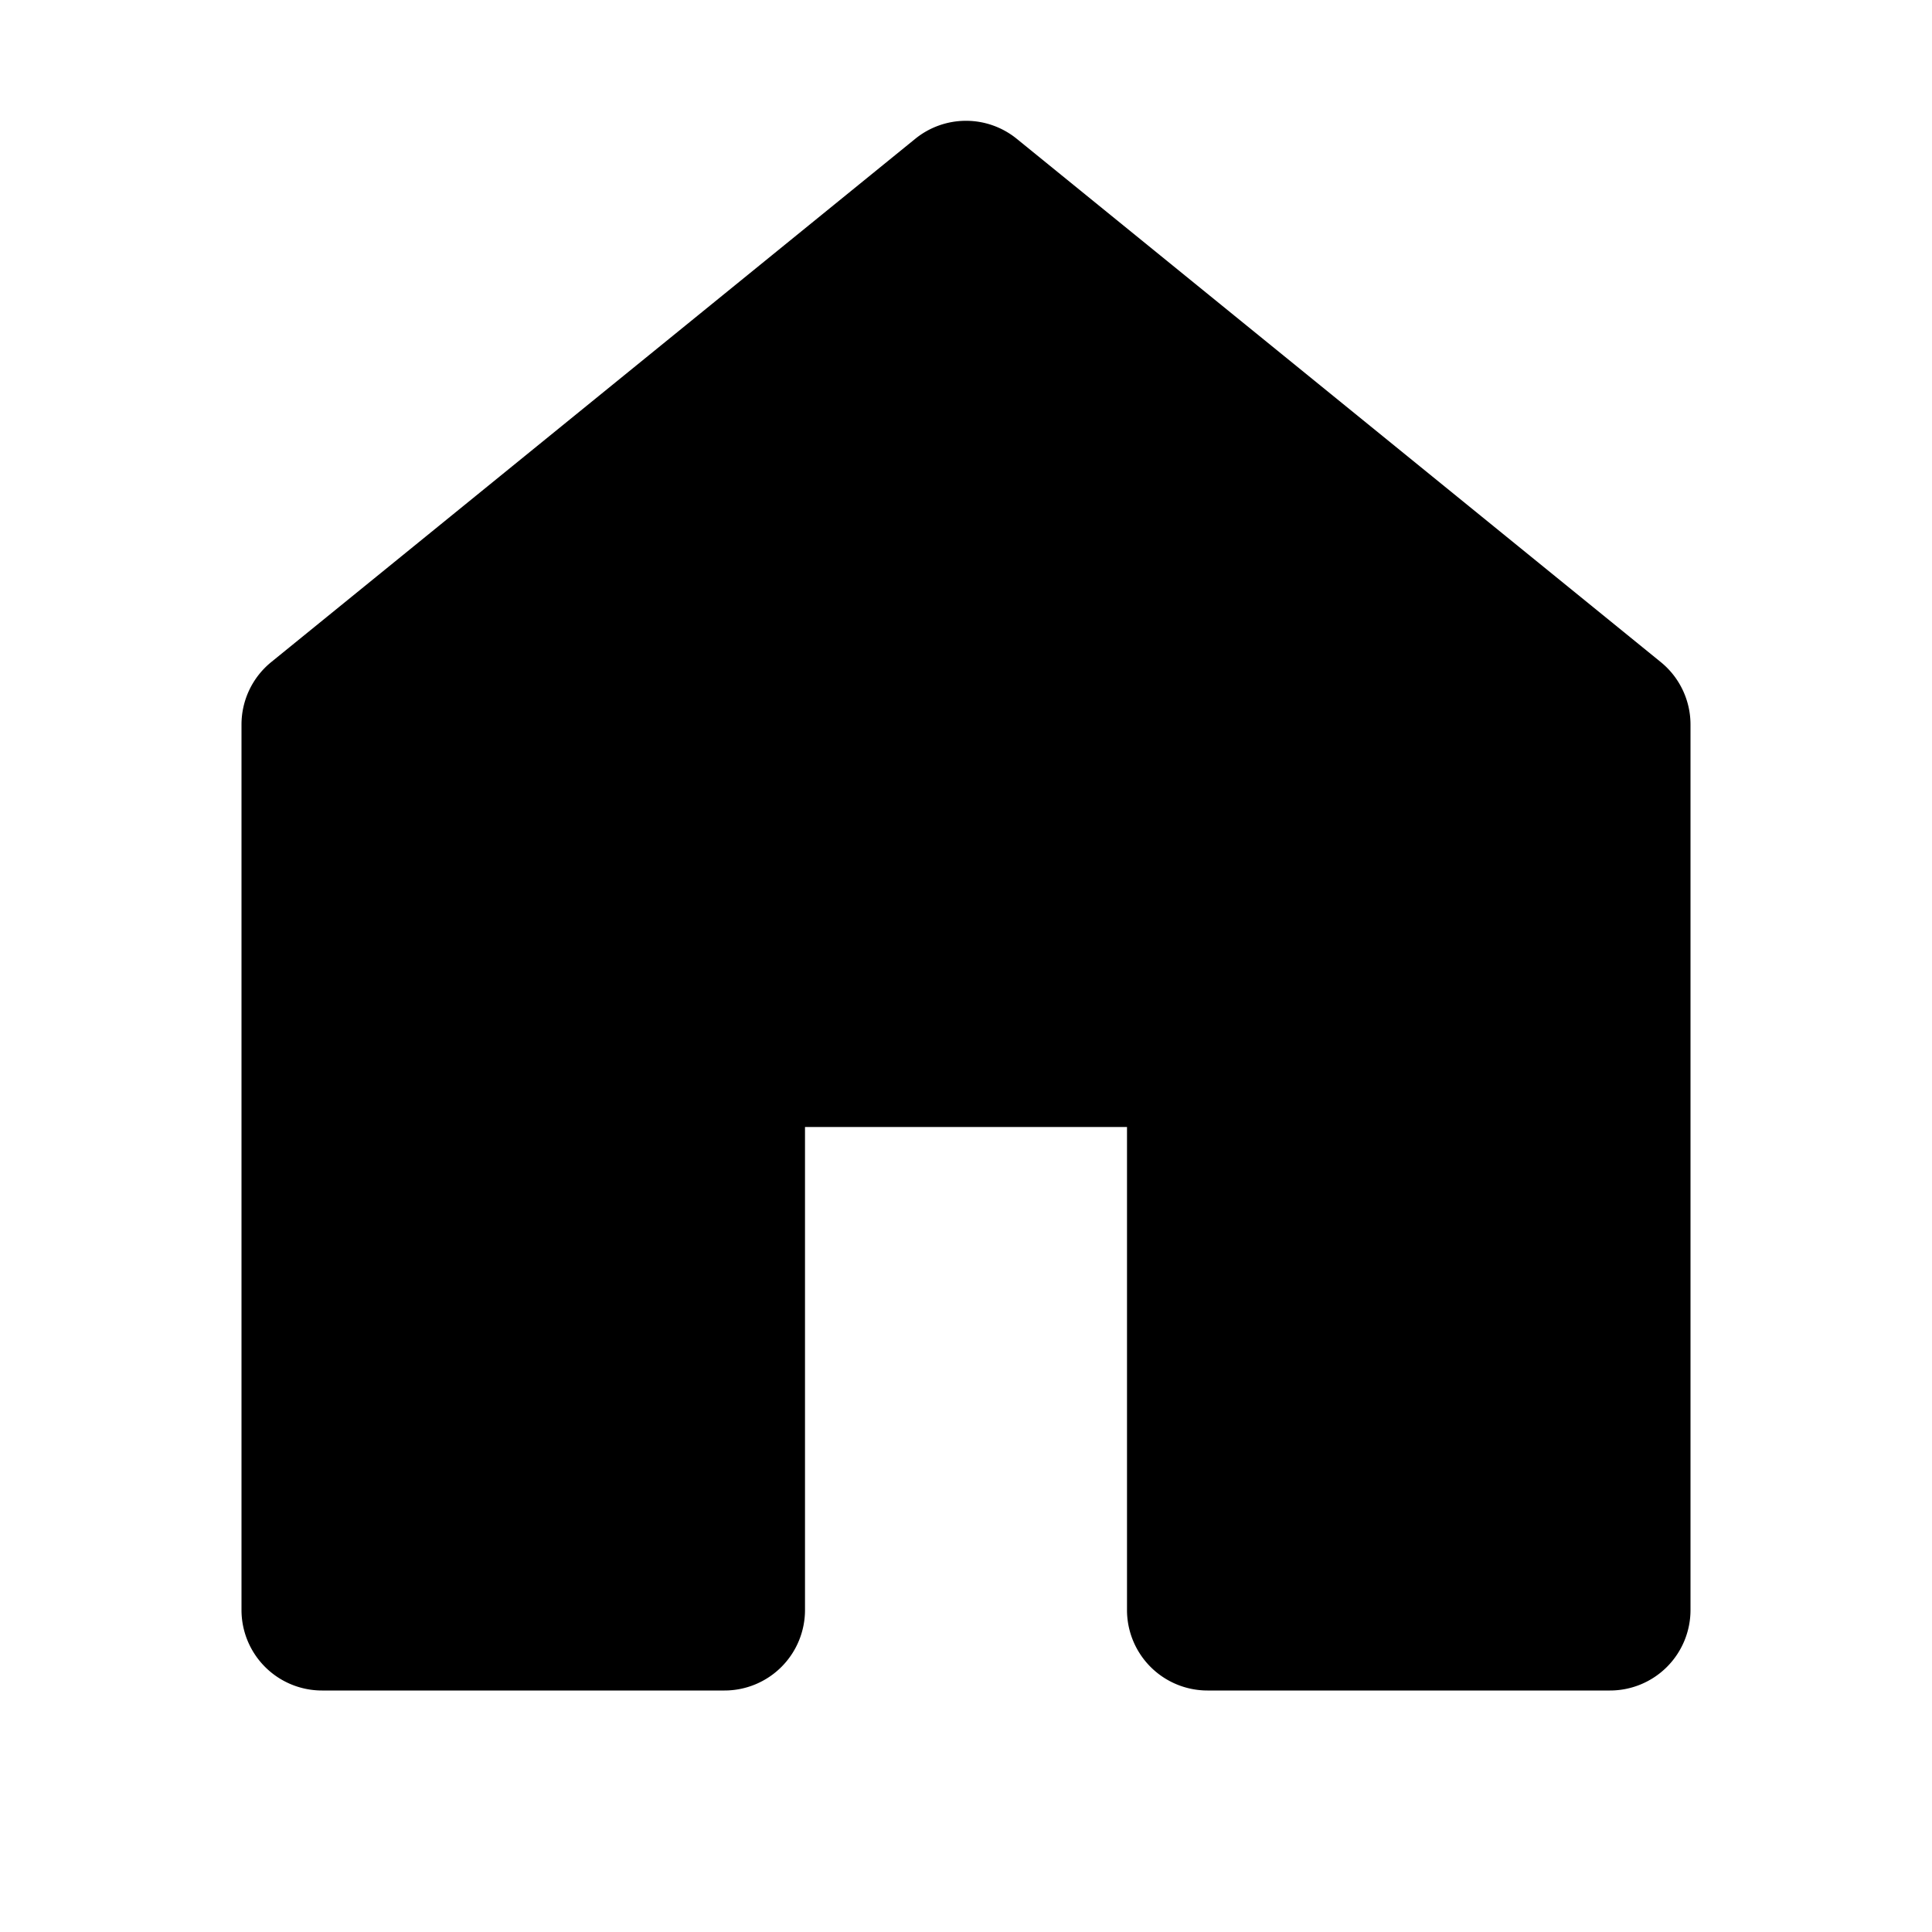 <svg xmlns="http://www.w3.org/2000/svg" fill="none" viewBox="0 0 24 24"><path fill="#000" d="M12.63 1.724a1 1 0 0 0-1.26 0l-8 6.5A1 1 0 0 0 3 9v11a1 1 0 0 0 1 1h5a1 1 0 0 0 1-1v-6h4v6a1 1 0 0 0 1 1h5a1 1 0 0 0 1-1V9a1 1 0 0 0-.37-.776l-8-6.5Z"/></svg>
